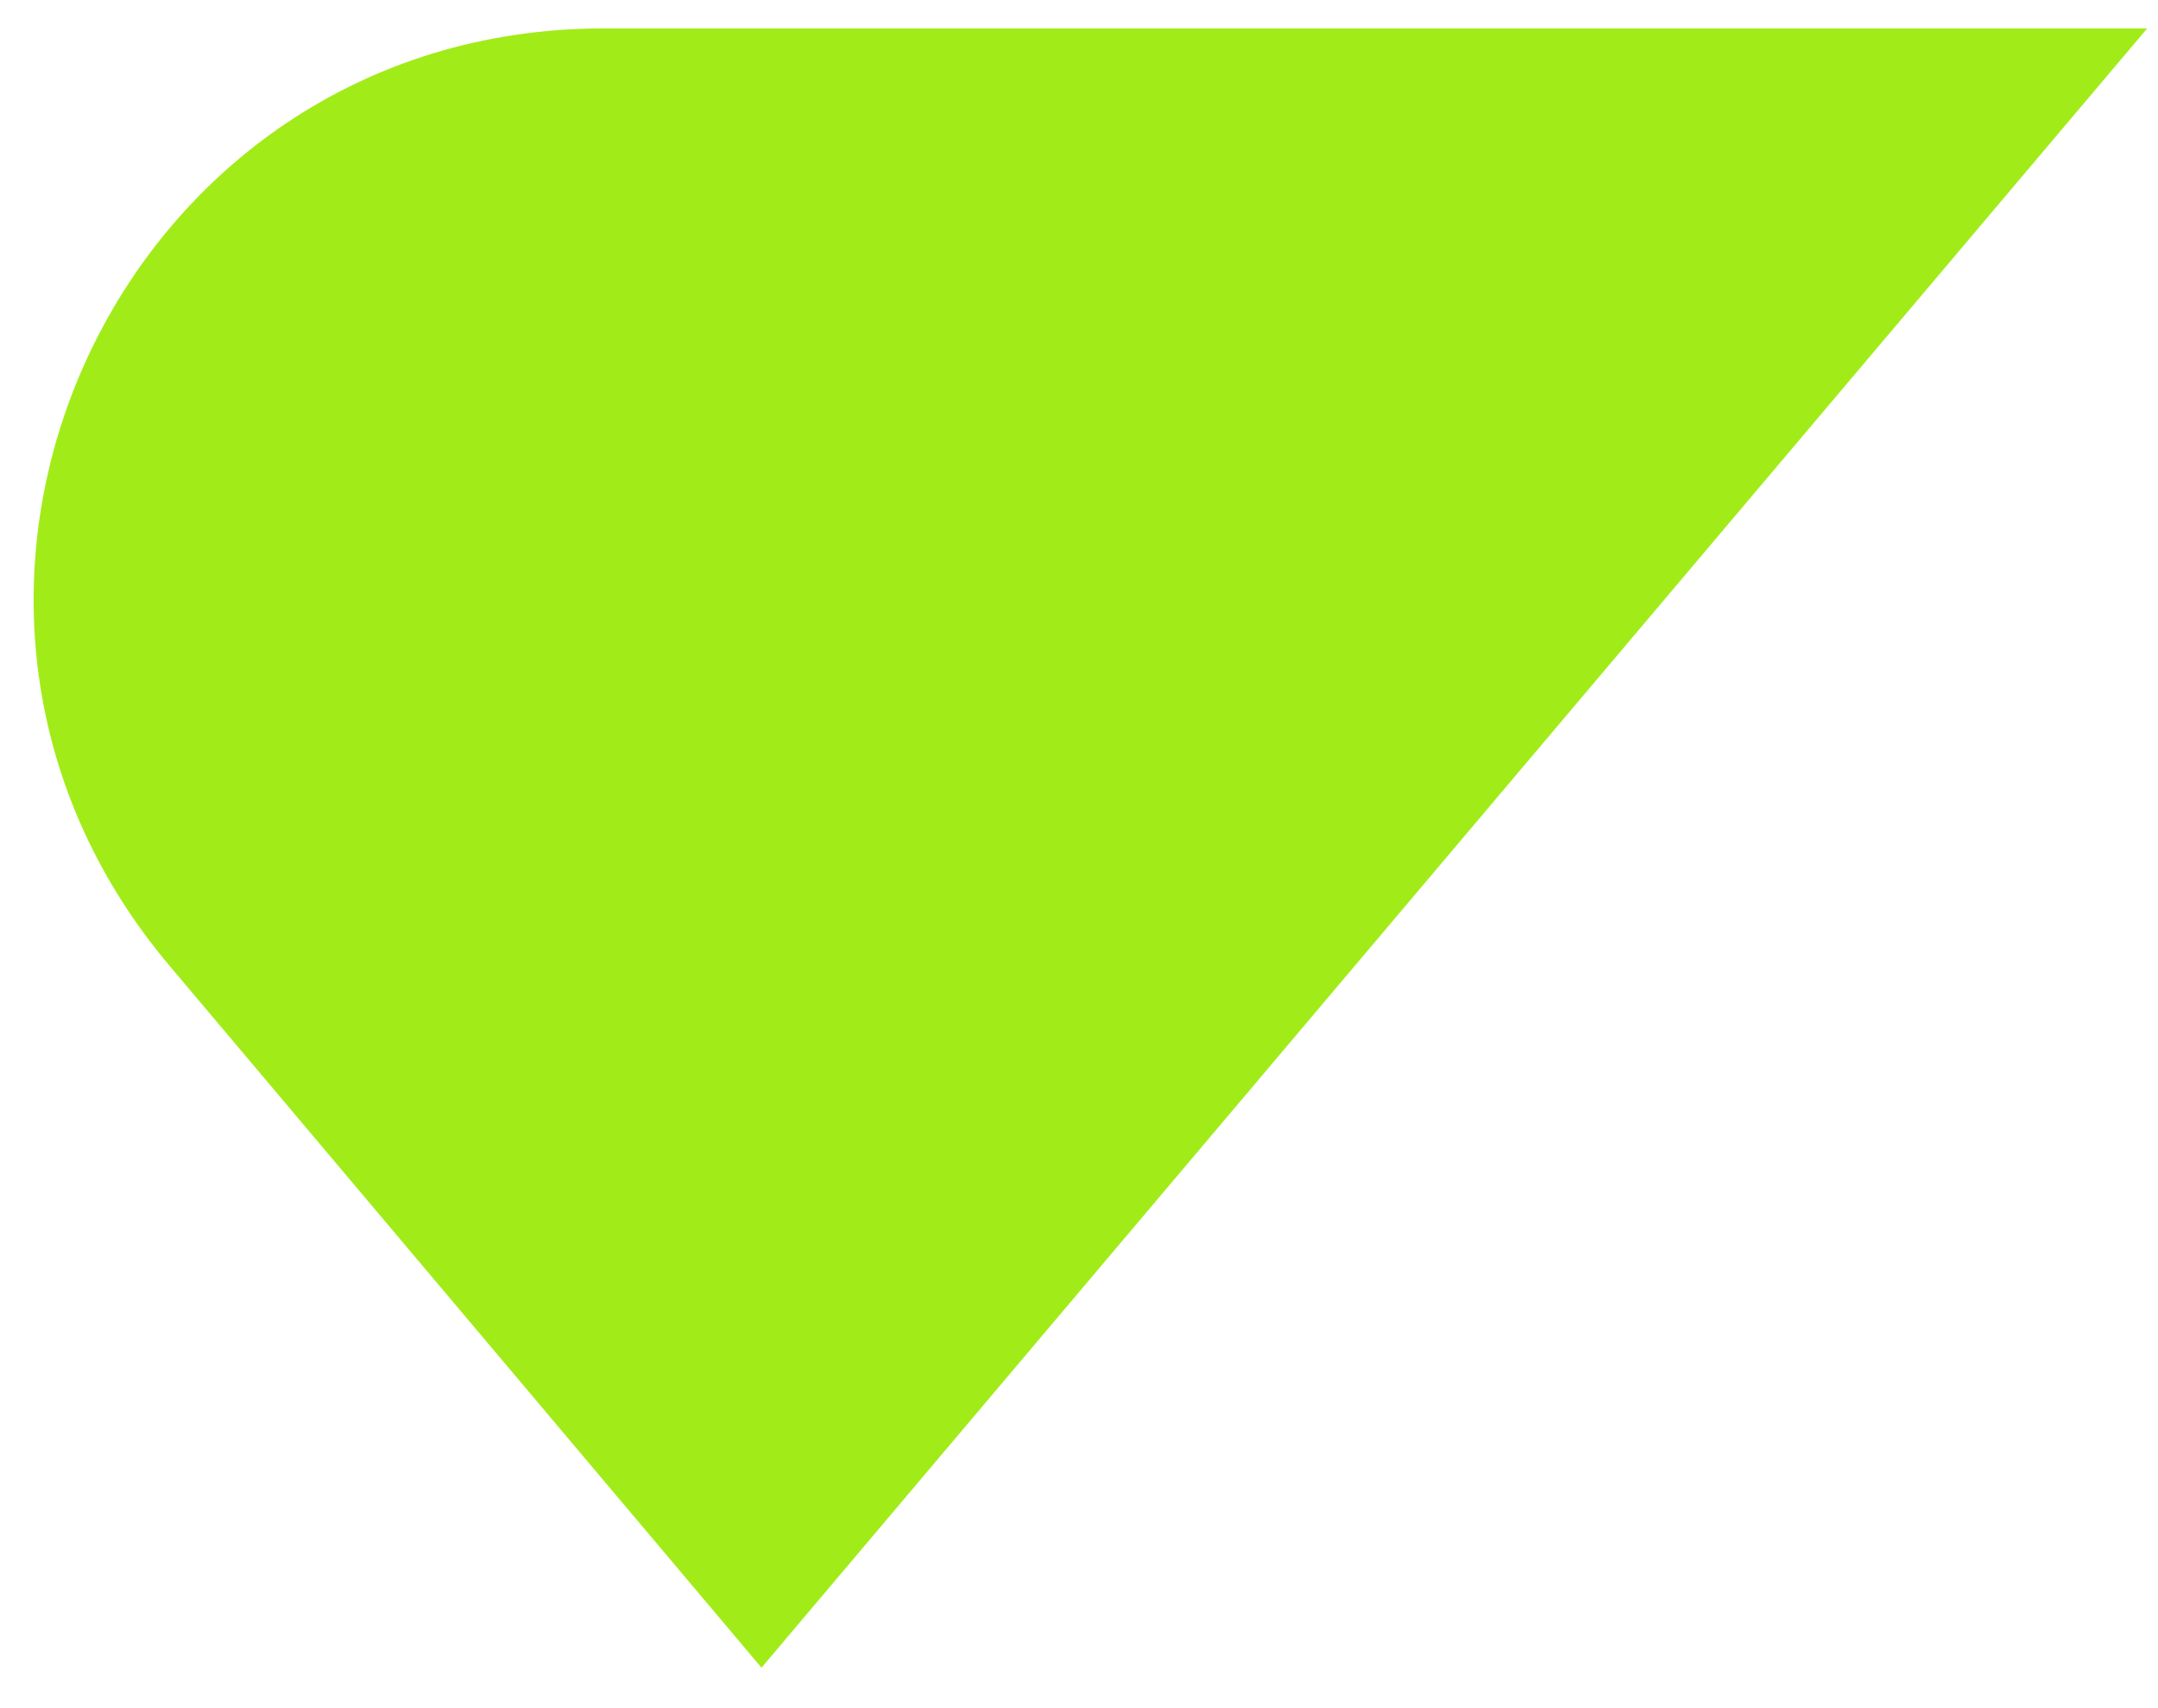 <svg width="24" height="19" viewBox="0 0 24 19" fill="none" xmlns="http://www.w3.org/2000/svg">
<path d="M8.469 18.55L23.88 0.316H6.714C1.297 0.316 -1.602 6.649 1.907 10.768L8.469 18.55Z" fill="#A1EC18"/>
<style>
        path { fill: #A1EC18; }
        @media (prefers-color-scheme: dark) {
            path { fill: #FFF; }
        }
    </style>
</svg>
